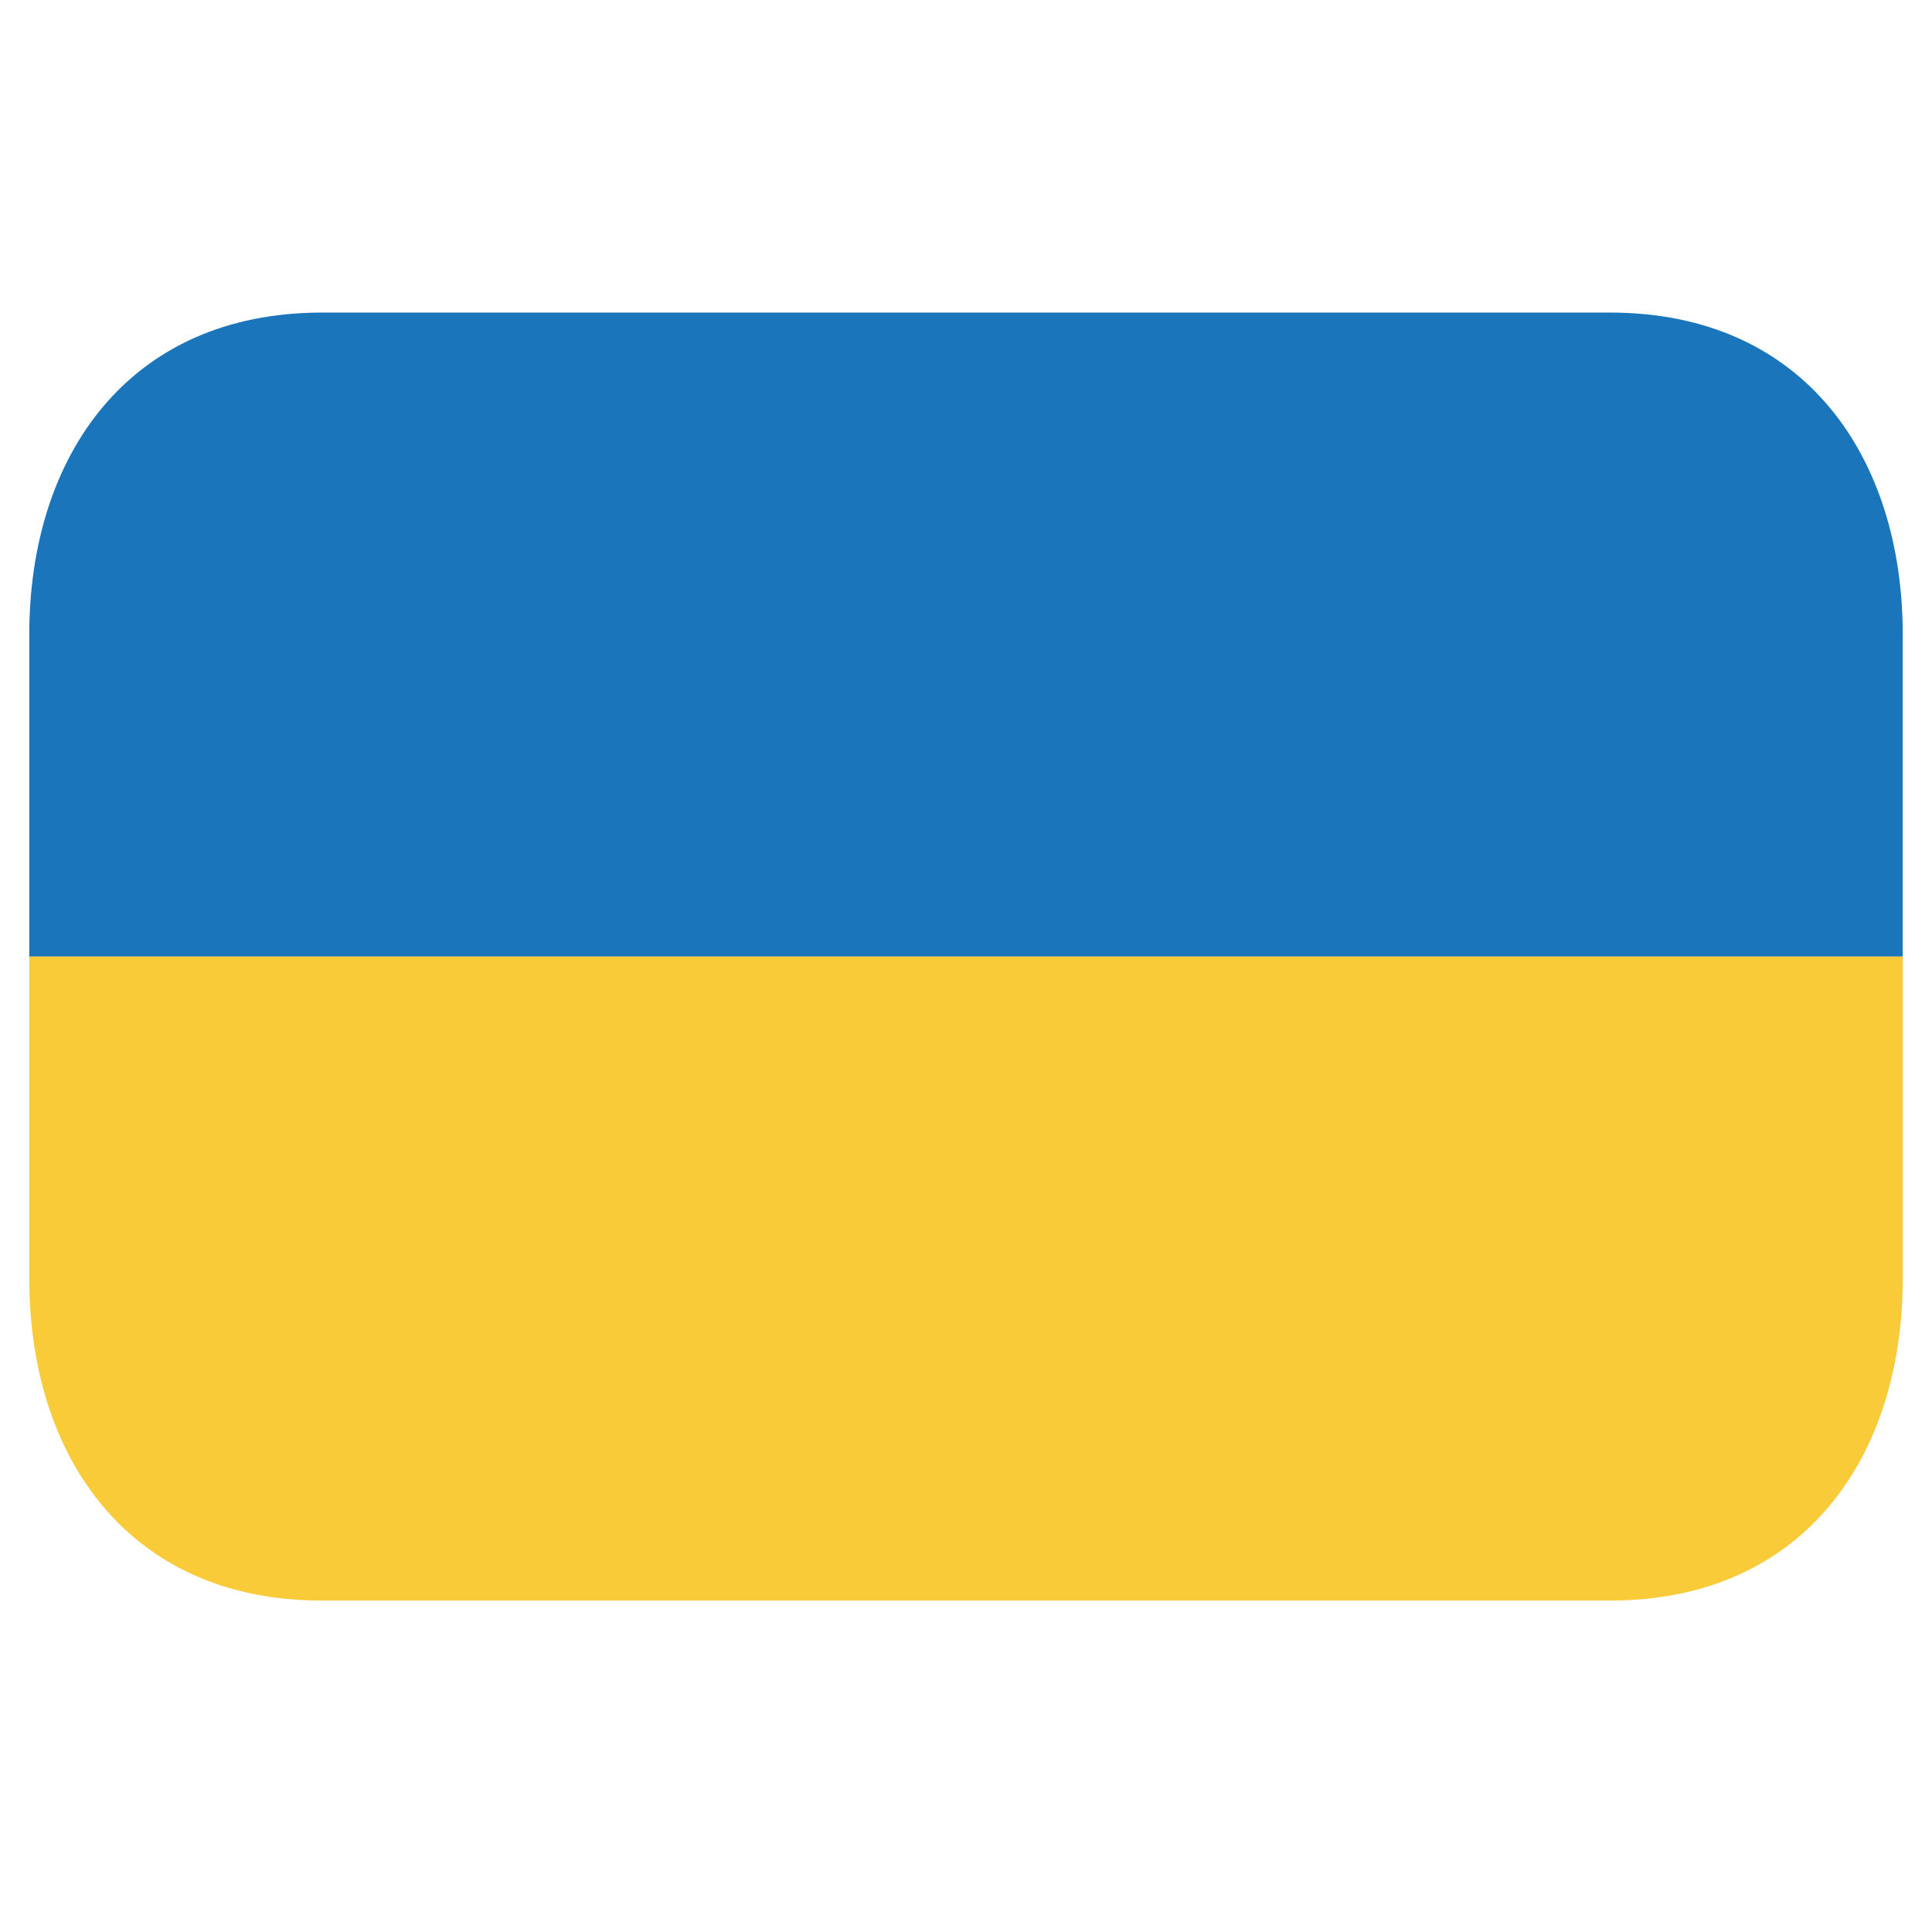 <svg width="33" height="33" viewBox="0 0 33 33" fill="none" xmlns="http://www.w3.org/2000/svg">
<g clip-path="url(#clip0_444_2371)">
<path d="M27.5 5.339H5.5C2.187 5.339 0.5 7.801 0.5 10.839V16.339H32.5V10.839C32.5 7.801 30.814 5.339 27.5 5.339Z" fill="#1B75BB"/>
<path d="M0.5 21.839C0.5 24.876 2.187 27.339 5.5 27.339H27.5C30.814 27.339 32.5 24.876 32.5 21.839V16.339H0.5V21.839Z" fill="#F9CB38"/>
</g>
<defs>
<clipPath id="clip0_444_2371">
<rect width="32" height="32" fill="white" transform="translate(0.5 0.339)"/>
</clipPath>
</defs>
</svg>
